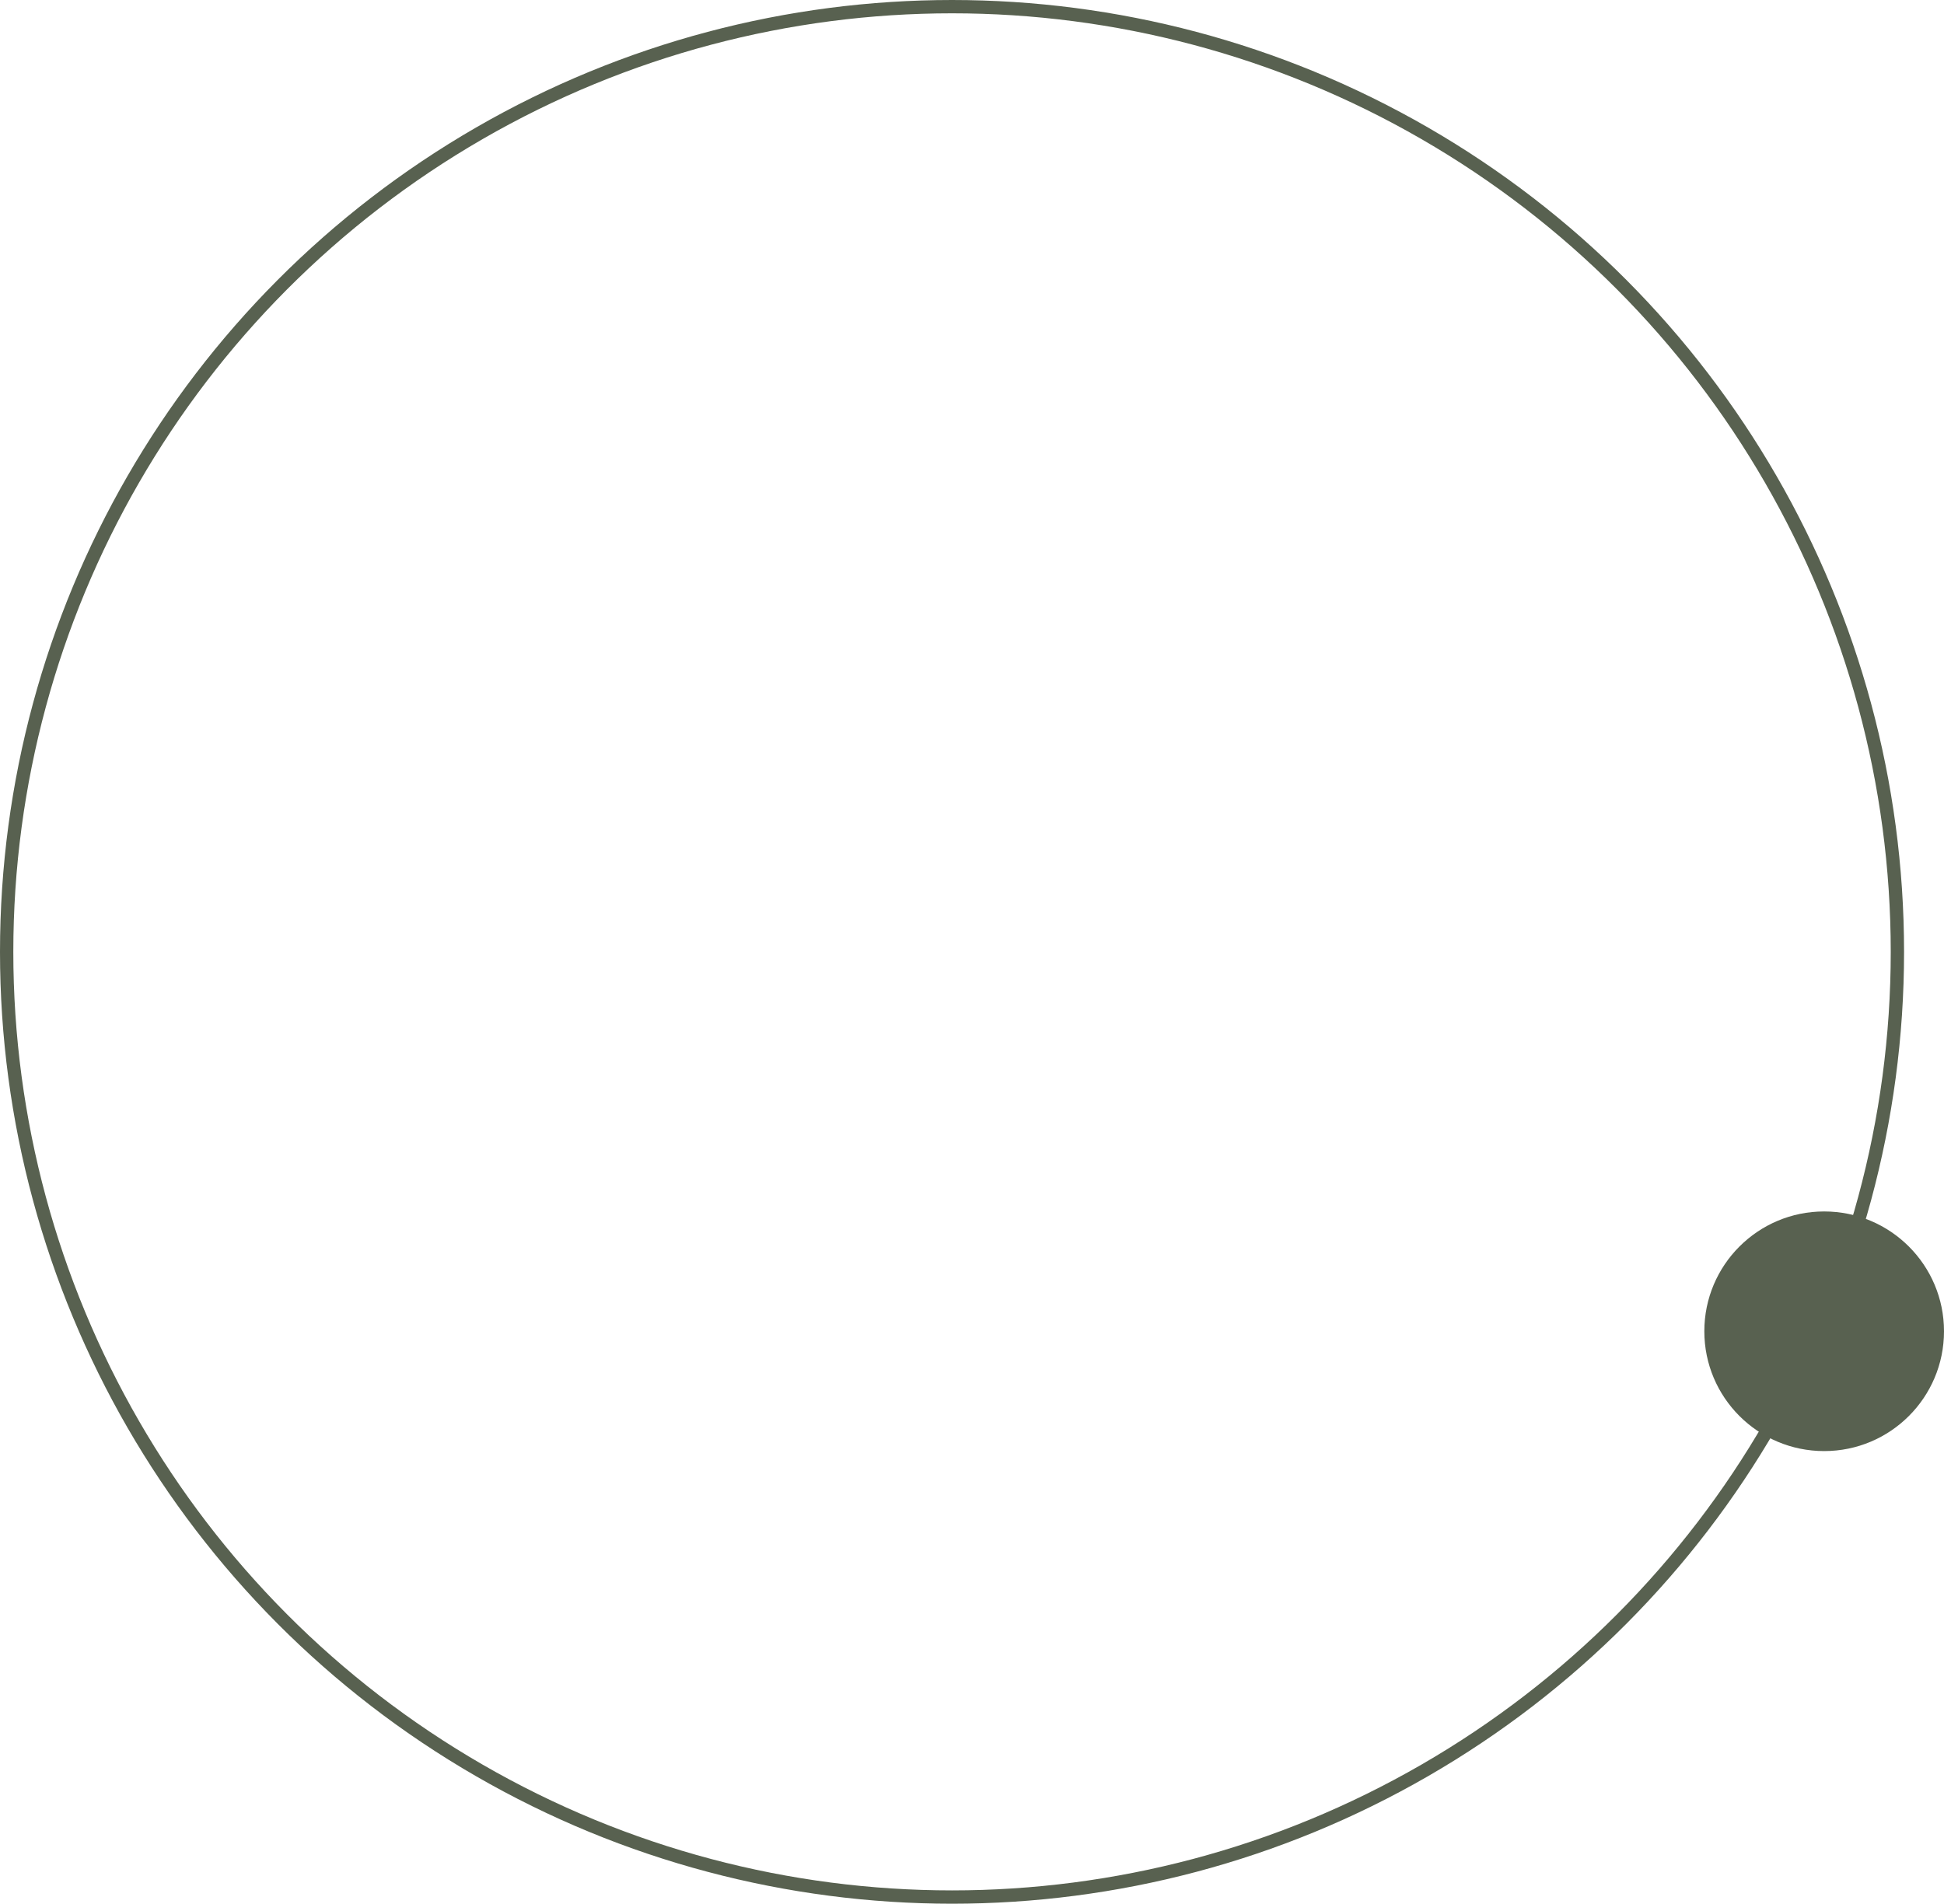 <?xml version="1.0" encoding="UTF-8"?> <svg xmlns="http://www.w3.org/2000/svg" width="146" height="143" viewBox="0 0 146 143" fill="none"> <circle cx="71.5" cy="71.5" r="71" stroke="#586150"></circle> <circle cx="137" cy="100" r="9" fill="#586150"></circle> </svg> 